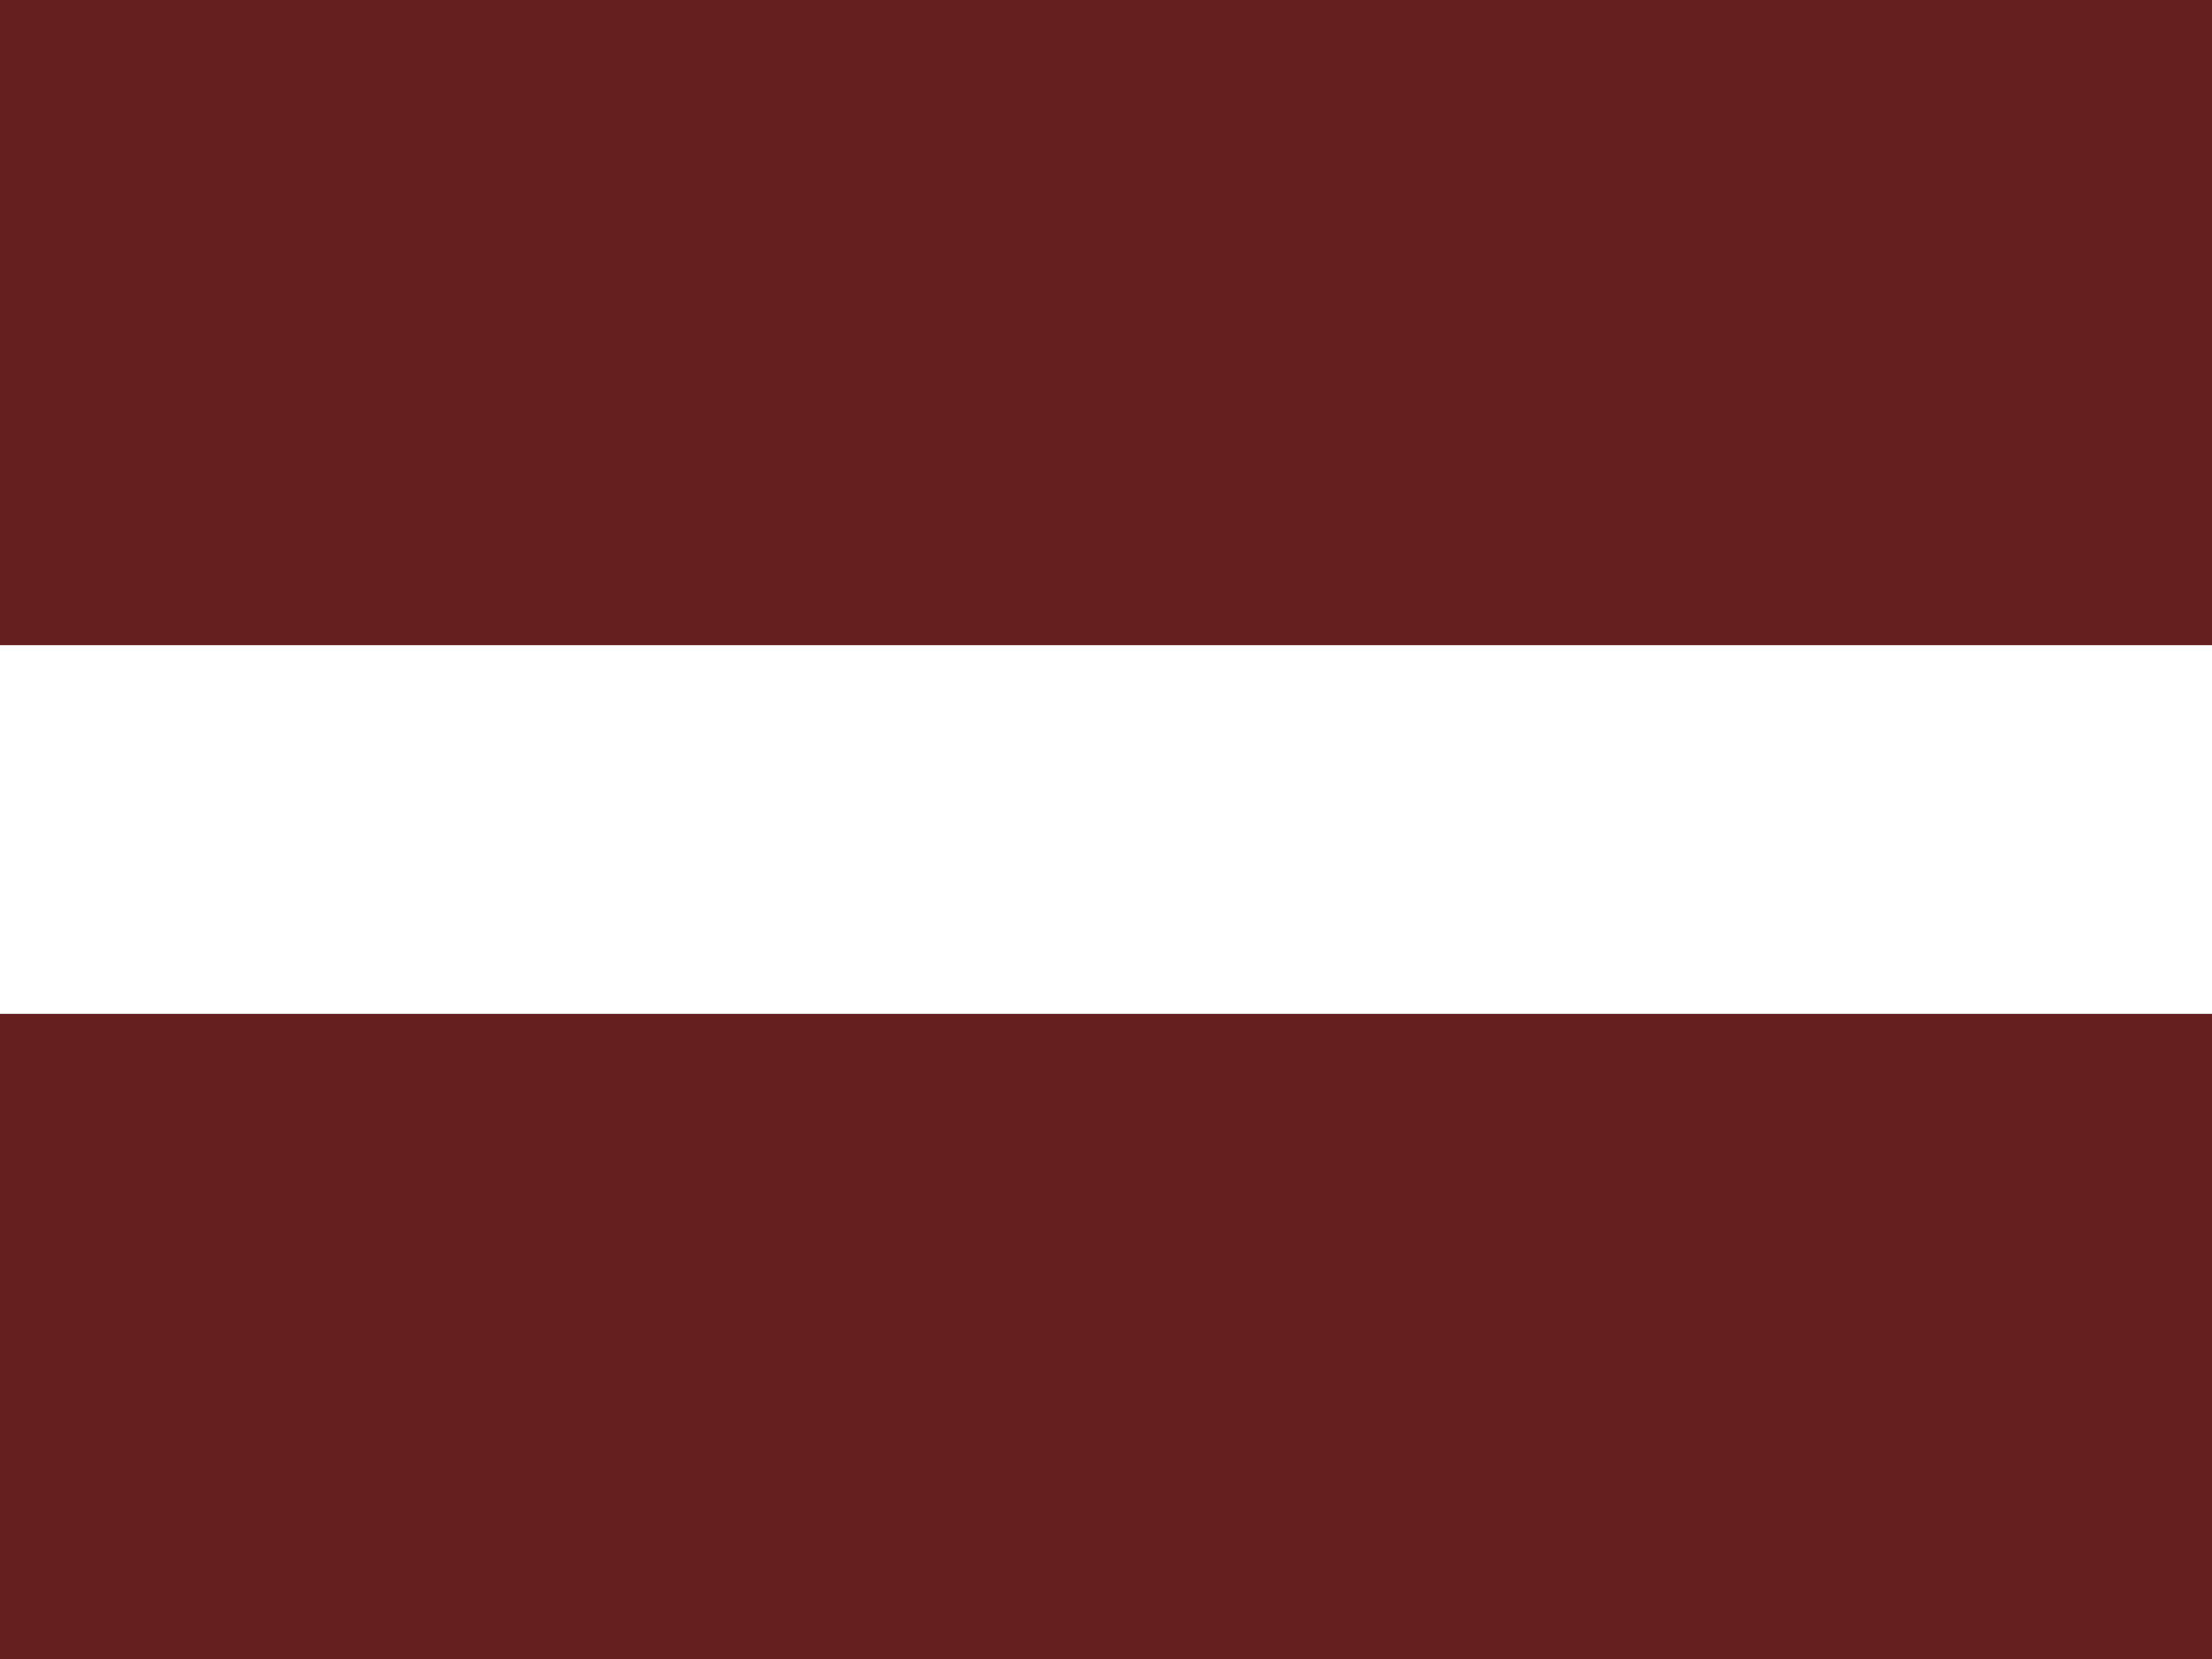 <svg xmlns="http://www.w3.org/2000/svg" width="24" height="18">
    <g fill="none" fill-rule="evenodd">
        <path fill="#FFF" fill-rule="nonzero" d="M0 0h24v18H0z" />
        <path fill="#661F1F" d="M0 0h24v7H0zM0 11h24v7H0z" />
    </g>
</svg>
